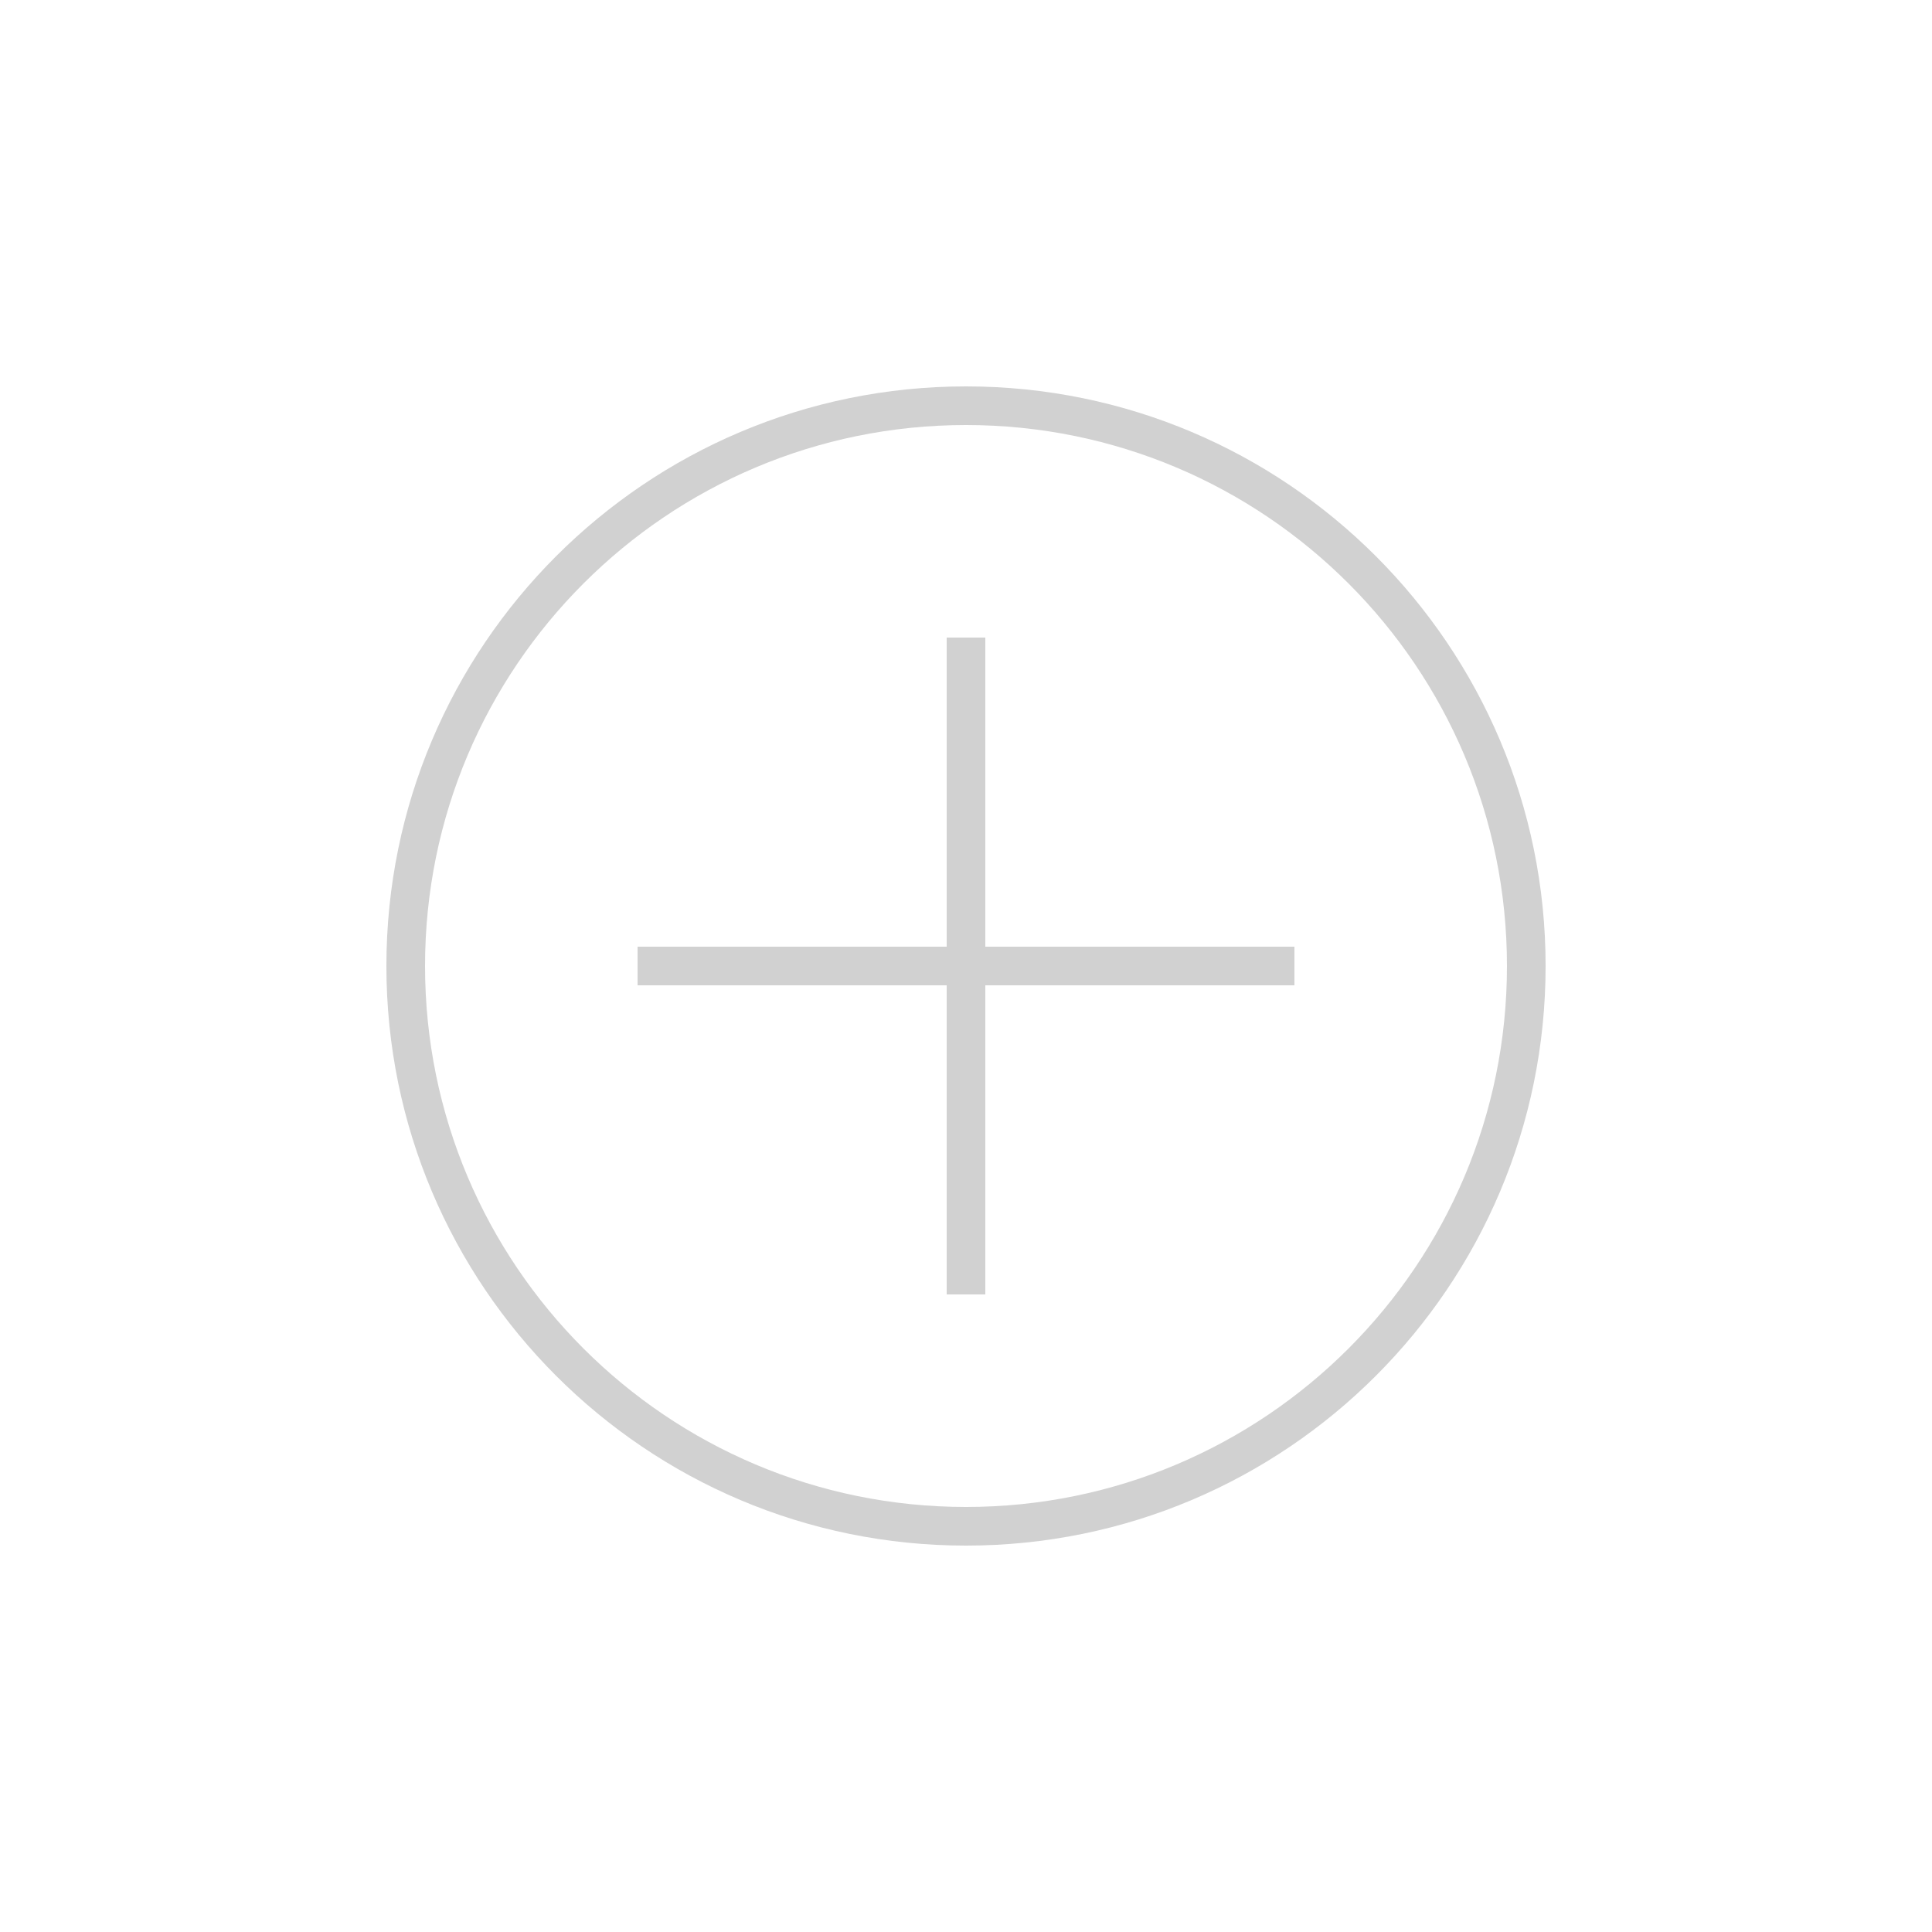 <svg xmlns="http://www.w3.org/2000/svg" xmlns:xlink="http://www.w3.org/1999/xlink" viewBox="0 0 100 100" version="1.1" x="0px" y="0px" aria-hidden="true" width="100px" height="100px" style="fill:url(#CerosGradient_id345bc09cc);"><defs><linearGradient class="cerosgradient" data-cerosgradient="true" id="CerosGradient_id345bc09cc" gradientUnits="userSpaceOnUse" x1="50%" y1="100%" x2="50%" y2="0%"><stop offset="0%" stop-color="#D1D1D1"/><stop offset="100%" stop-color="#D1D1D1"/></linearGradient><linearGradient/></defs><title>5.2</title><desc>Created with Sketch.</desc><g stroke="none" stroke-width="1" fill="none" fill-rule="evenodd"><g fill="#000000"><polygon points="49 49 33 49 33 51 49 51 49 67 51 67 51 51 67 51 67 49 51 49 51 33 49 33" style="fill:url(#CerosGradient_id345bc09cc);"/><path d="M50,78 C65.464,78 78,65.464 78,50 C78,34.536 65.464,22 50,22 C34.536,22 22,34.536 22,50 C22,65.464 34.536,78 50,78 Z M50,80 C33.431,80 20,66.569 20,50 C20,33.431 33.431,20 50,20 C66.569,20 80,33.431 80,50 C80,66.569 66.569,80 50,80 Z" fill-rule="nonzero" style="fill:url(#CerosGradient_id345bc09cc);"/></g></g></svg>